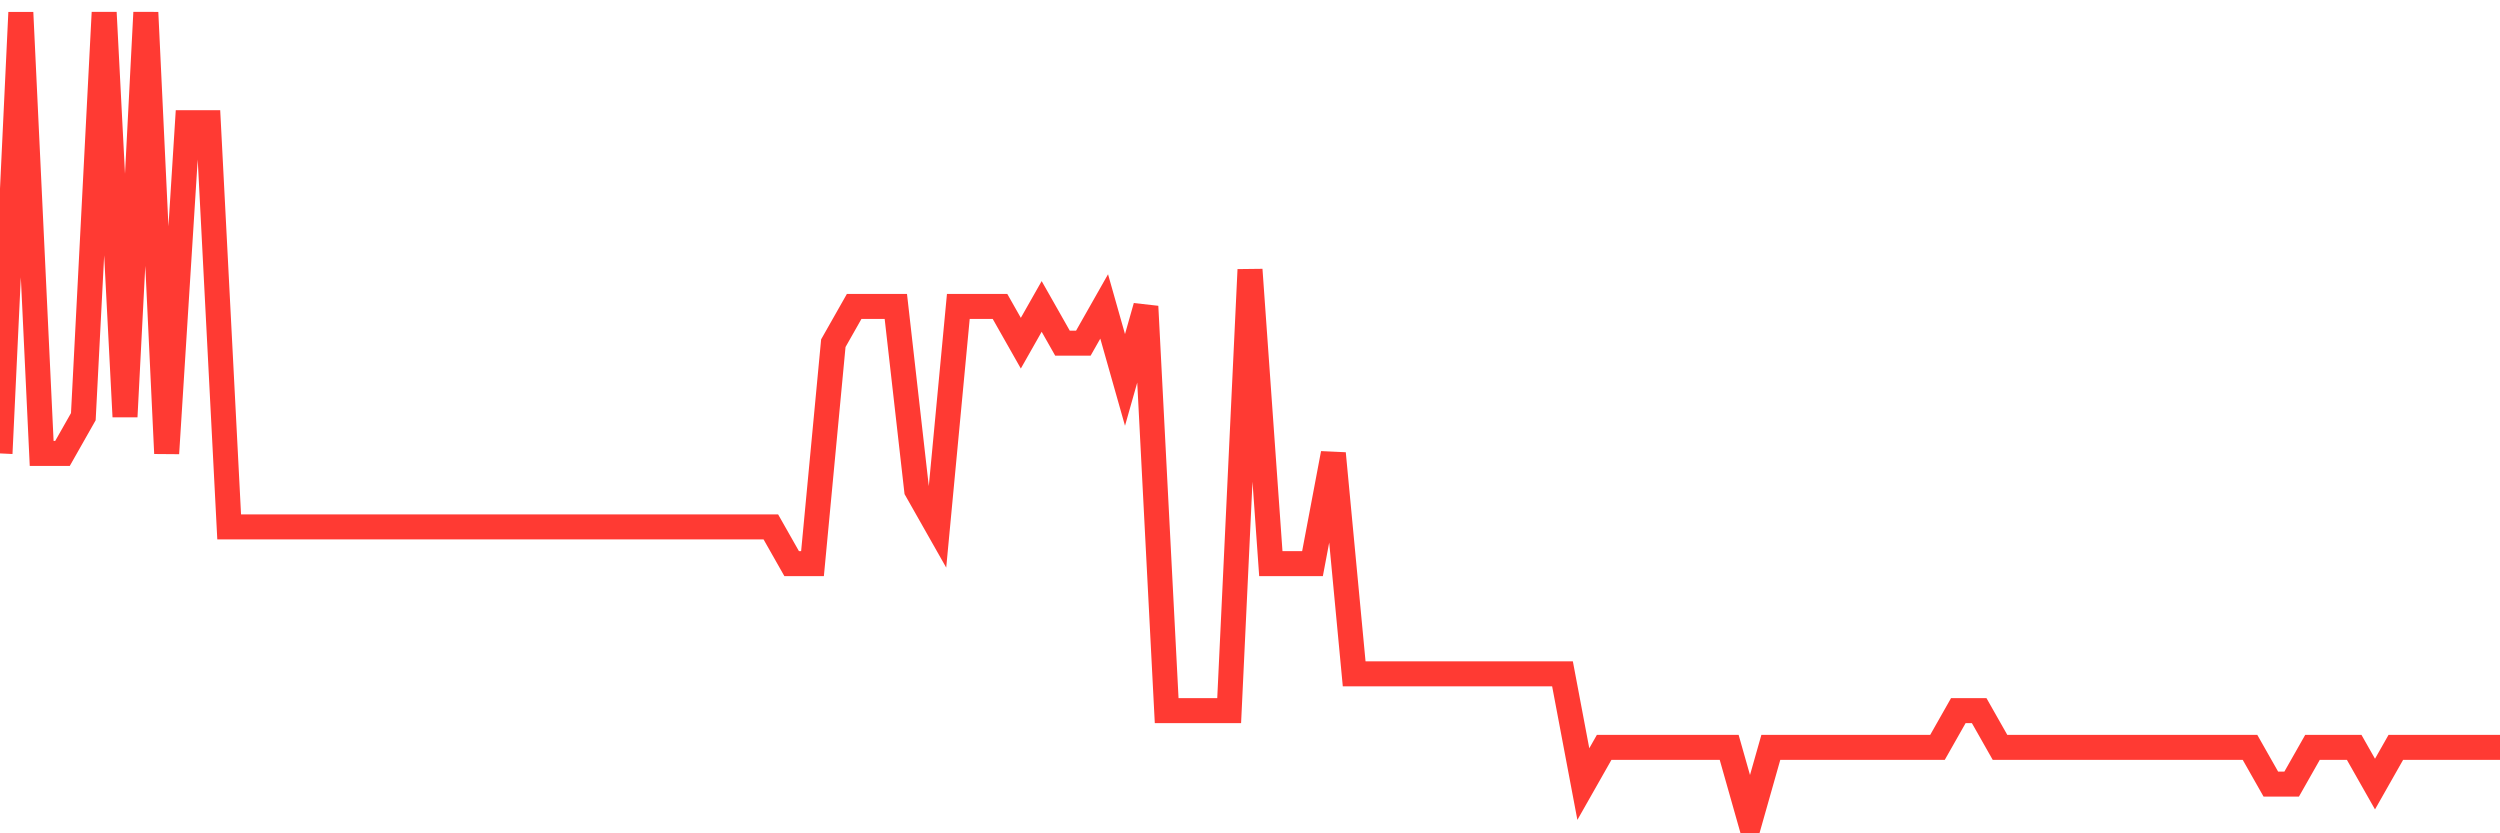 <svg
  xmlns="http://www.w3.org/2000/svg"
  xmlns:xlink="http://www.w3.org/1999/xlink"
  width="120"
  height="40"
  viewBox="0 0 120 40"
  preserveAspectRatio="none"
>
  <polyline
    points="0,21.764 1,0.6 2,21.764 3,21.764 4,20 5,0.6 6,20 7,0.6 8,21.764 9,5.891 10,5.891 11,25.291 12,25.291 13,25.291 14,25.291 15,25.291 16,25.291 17,25.291 18,25.291 19,25.291 20,25.291 21,25.291 22,25.291 23,25.291 24,25.291 25,25.291 26,25.291 27,25.291 28,25.291 29,25.291 30,25.291 31,25.291 32,25.291 33,25.291 34,25.291 35,25.291 36,25.291 37,25.291 38,27.055 39,27.055 40,16.473 41,14.709 42,14.709 43,14.709 44,23.527 45,25.291 46,14.709 47,14.709 48,14.709 49,16.473 50,14.709 51,16.473 52,16.473 53,14.709 54,18.236 55,14.709 56,34.109 57,34.109 58,34.109 59,34.109 60,12.945 61,27.055 62,27.055 63,27.055 64,21.764 65,32.345 66,32.345 67,32.345 68,32.345 69,32.345 70,32.345 71,32.345 72,32.345 73,32.345 74,32.345 75,32.345 76,37.636 77,35.873 78,35.873 79,35.873 80,35.873 81,35.873 82,35.873 83,35.873 84,39.4 85,35.873 86,35.873 87,35.873 88,35.873 89,35.873 90,35.873 91,35.873 92,35.873 93,35.873 94,34.109 95,34.109 96,35.873 97,35.873 98,35.873 99,35.873 100,35.873 101,35.873 102,35.873 103,35.873 104,35.873 105,35.873 106,35.873 107,35.873 108,35.873 109,37.636 110,37.636 111,35.873 112,35.873 113,35.873 114,37.636 115,35.873 116,35.873 117,35.873 118,35.873 119,35.873 120,35.873"
    fill="none"
    stroke="#ff3a33"
    stroke-width="1.2"
  >
  </polyline>
</svg>